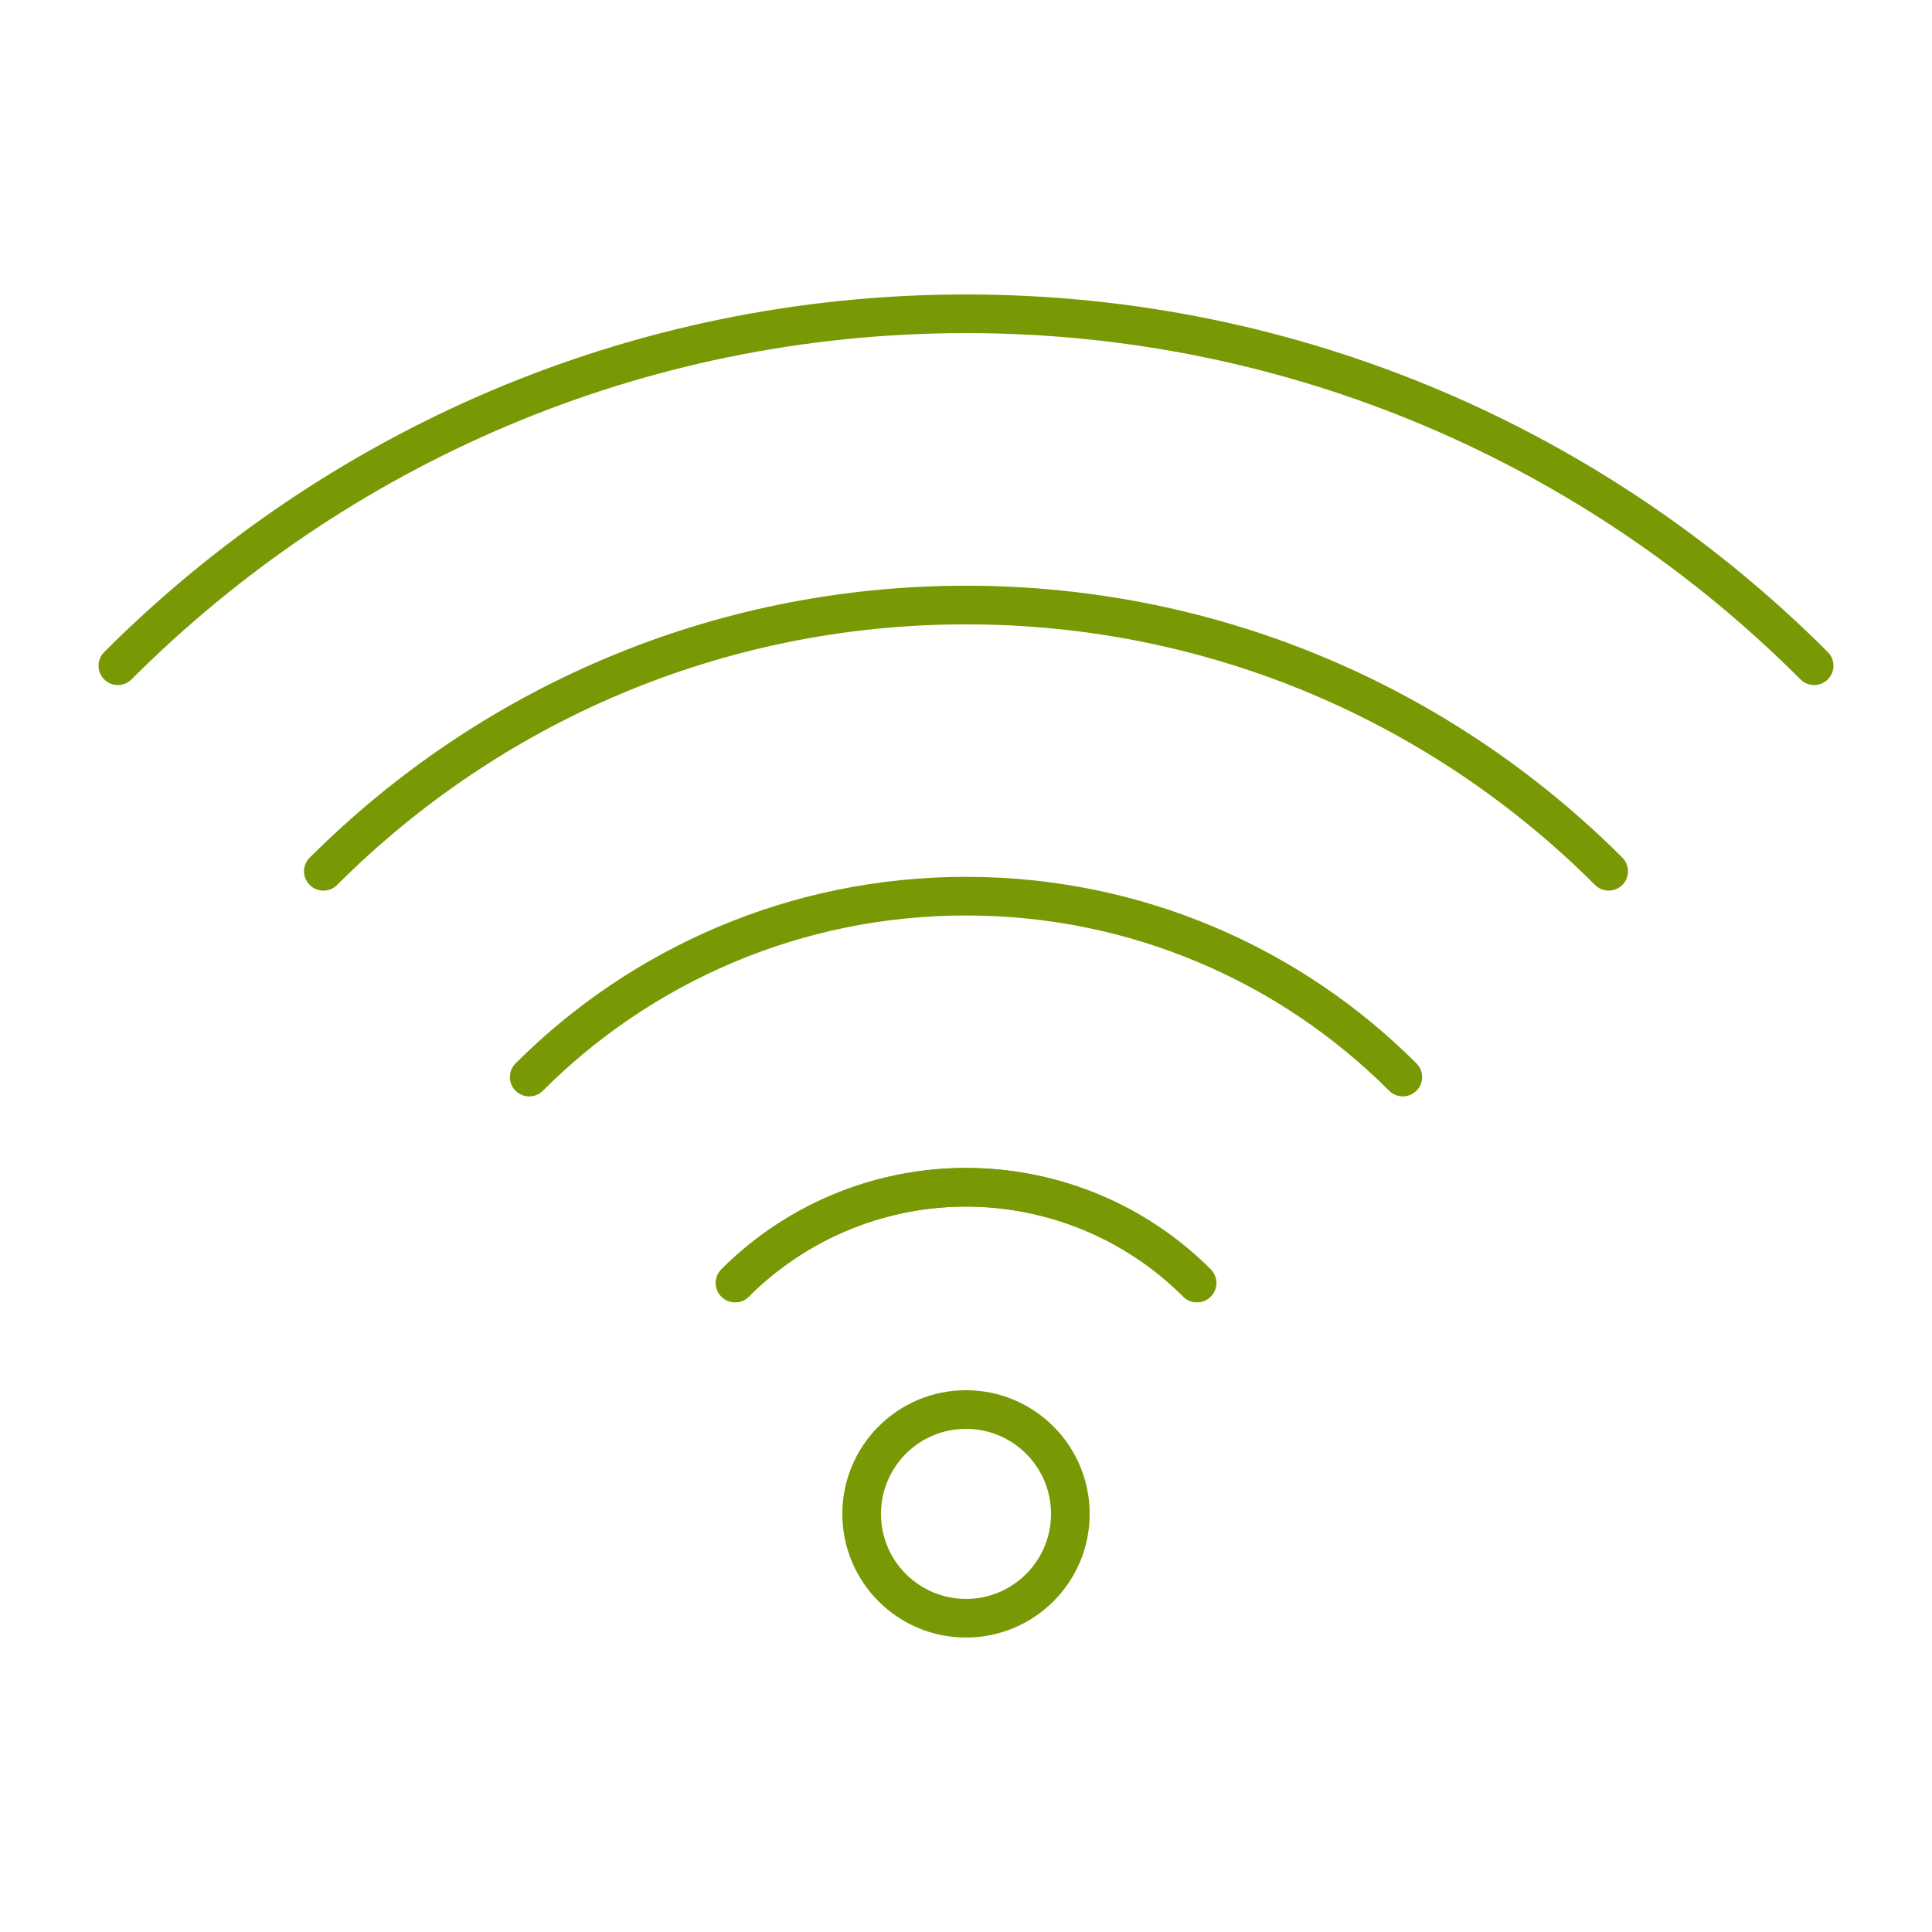 <svg xmlns="http://www.w3.org/2000/svg" viewBox="0 0 2000 2000"><defs><style>.cls-1,.cls-2{fill:none;stroke:#789904;stroke-width:40px;}.cls-1{stroke-linecap:round;stroke-linejoin:round;}.cls-2{stroke-miterlimit:10;}</style></defs><title>solutionsIcons</title><g id="Layer_38" data-name="Layer 38"><path class="cls-1" d="M761,1328.13a337.92,337.92,0,0,1,478.06,0"/><path class="cls-1" d="M761,1328.13a337.92,337.92,0,0,1,478.06,0"/><path class="cls-1" d="M547.82,1115C663.51,999.28,823.44,927.69,1000,927.69s336.49,71.59,452.18,187.28"/><path class="cls-1" d="M1665.28,901.94C1495,731.66,1259.91,626.32,1000.06,626.32S505.12,731.66,334.85,901.94h-.13"/><circle class="cls-2" cx="1000" cy="1567.16" r="108.02"/><path class="cls-1" d="M122,689.16c224.86-225,535.47-364.34,878-364.34s653.14,139.35,878,364.34"/></g></svg>